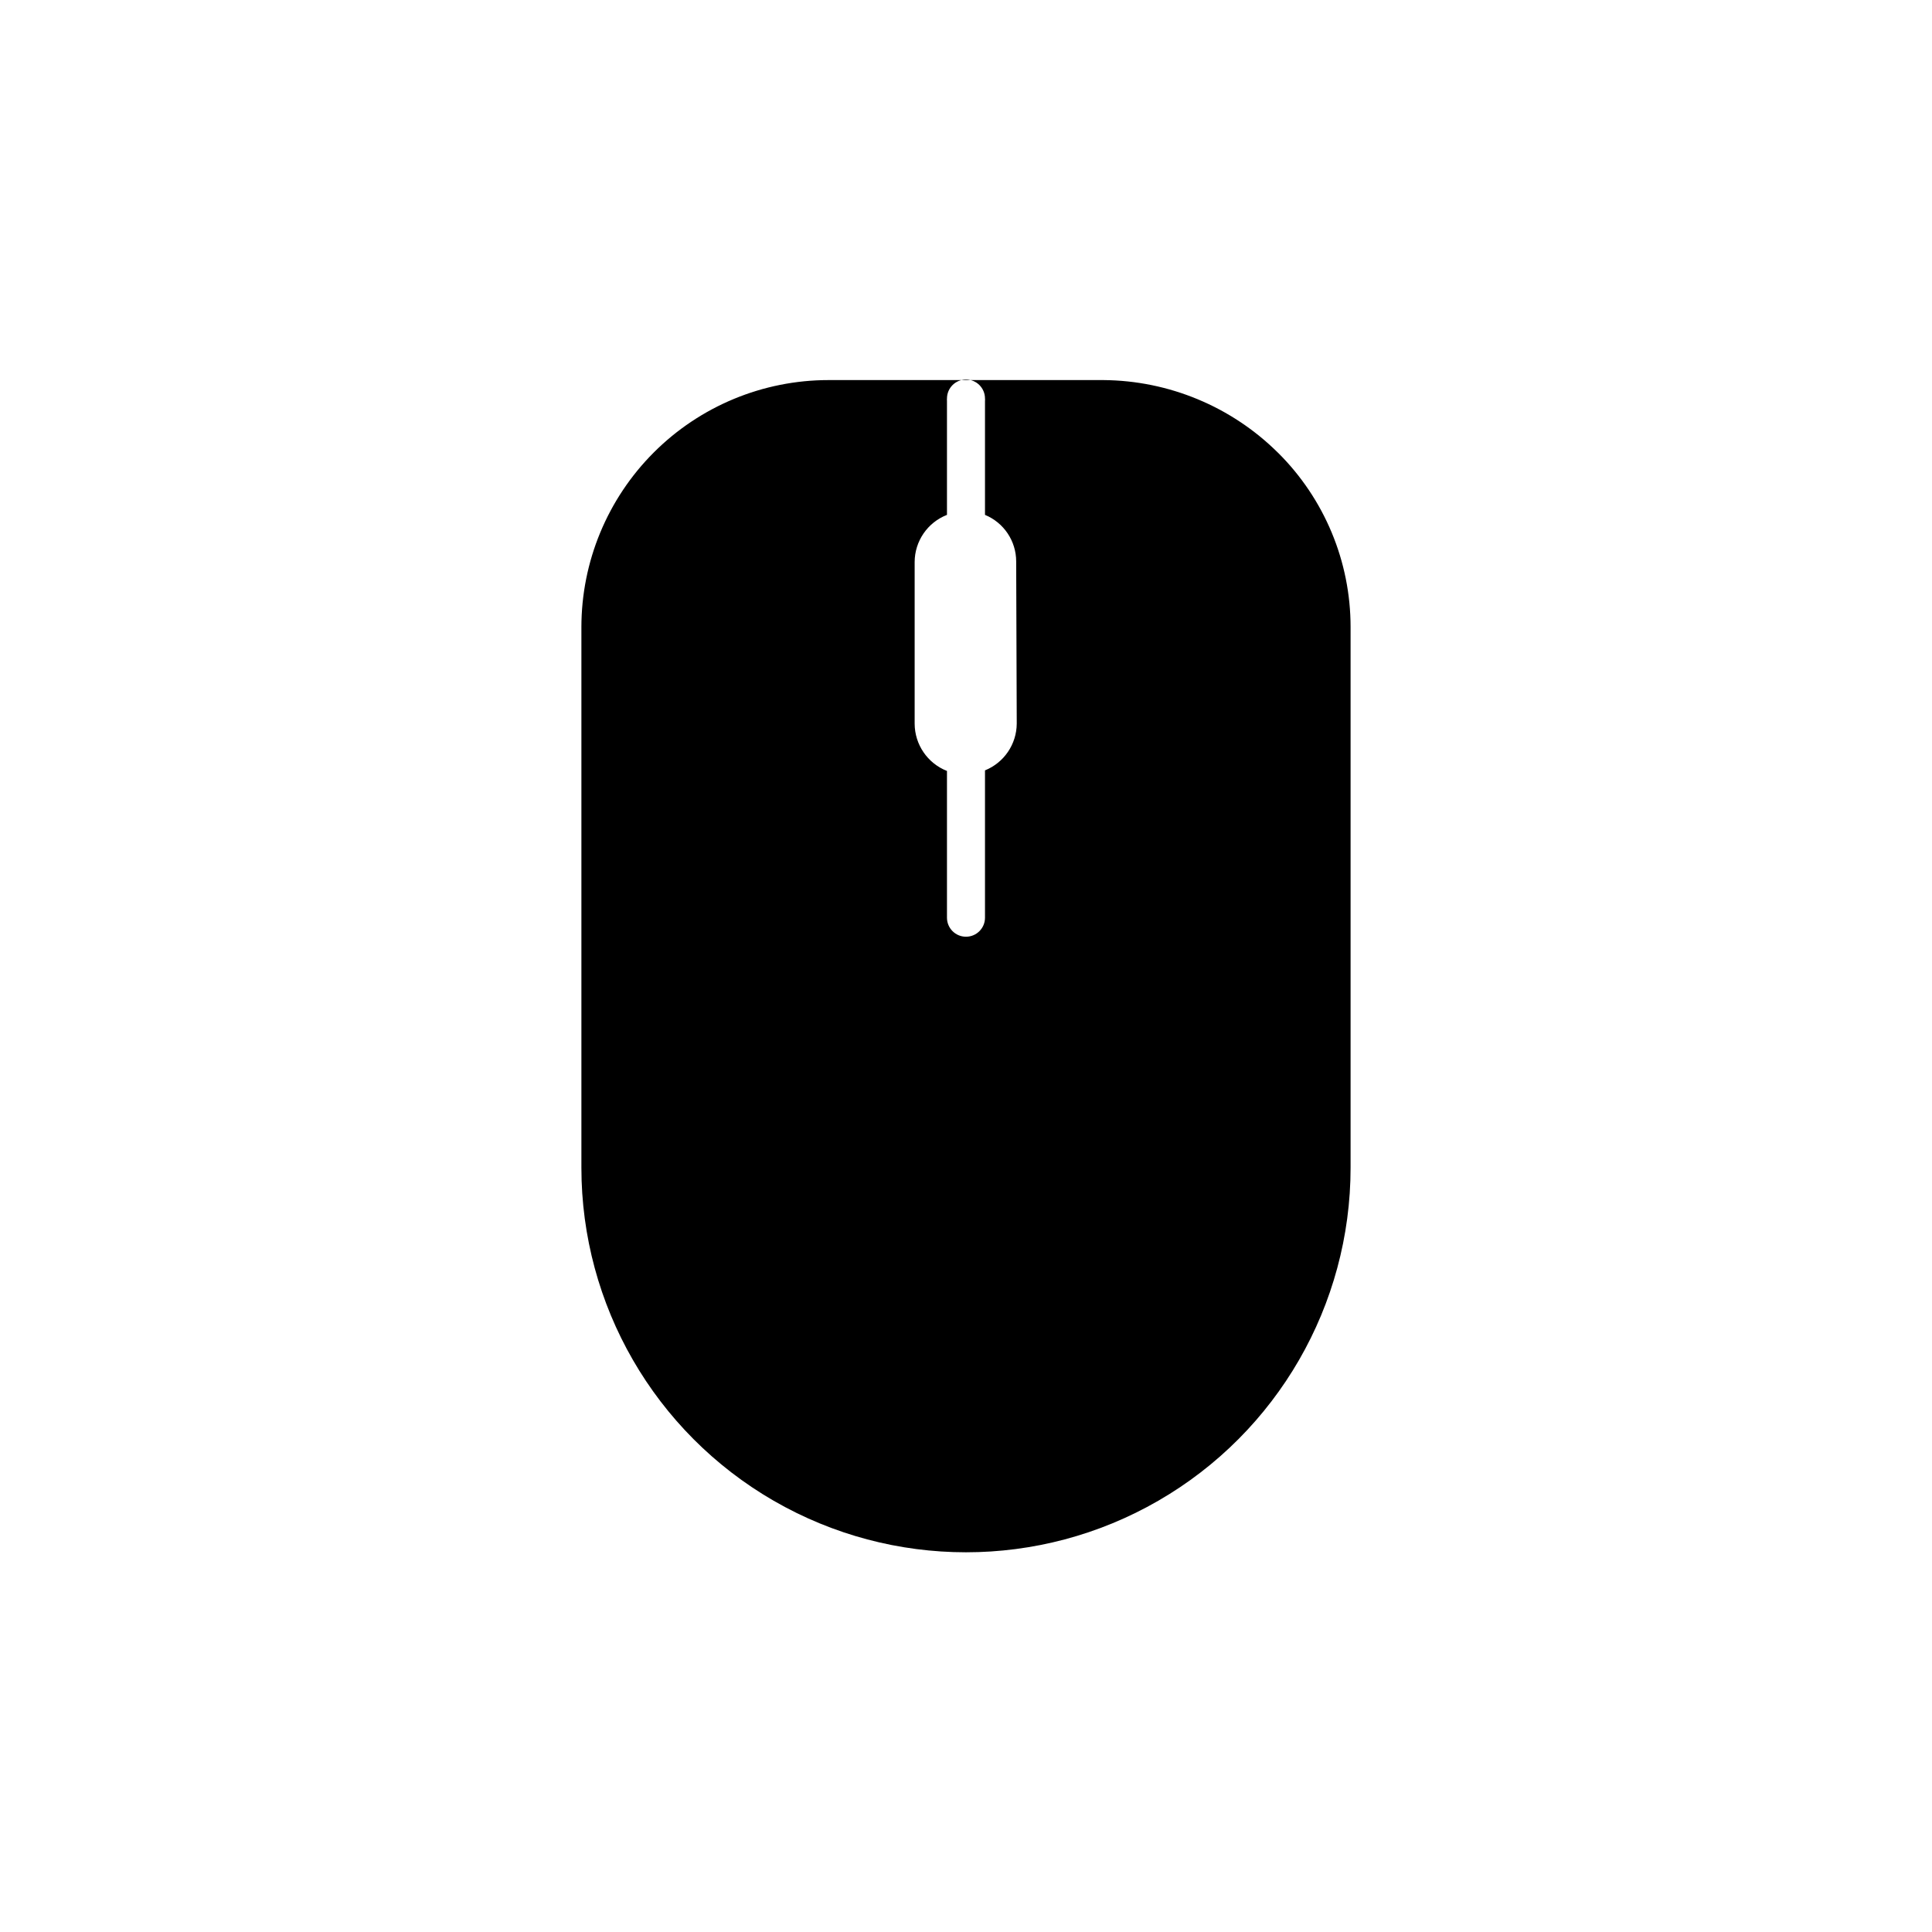 <?xml version="1.0" encoding="UTF-8"?>
<!-- Uploaded to: SVG Repo, www.svgrepo.com, Generator: SVG Repo Mixer Tools -->
<svg fill="#000000" width="800px" height="800px" version="1.1" viewBox="144 144 512 512" xmlns="http://www.w3.org/2000/svg">
 <path d="m482.67 263.97c-12.309-12.211-28.91-19.117-46.246-19.246h-34.059-38.793c-17.371 0-34.031 6.902-46.312 19.184-12.285 12.285-19.184 28.941-19.184 46.312v143.23c0 36.414 19.426 70.059 50.961 88.266 31.535 18.207 70.387 18.207 101.92 0 31.535-18.207 50.961-51.852 50.961-88.266v-143.29c0.004-17.348-6.926-33.98-19.246-46.199zm-69.223 71.793c-0.031 5.457-3.356 10.352-8.414 12.395v39.047c0 2.781-2.254 5.035-5.035 5.035-2.785 0-5.039-2.254-5.039-5.035v-38.895c-5.16-2.027-8.555-7.004-8.566-12.547v-42.824c0.016-5.527 3.414-10.484 8.566-12.492v-30.23c-0.023-0.199-0.023-0.402 0-0.602 0-2.785 2.254-5.039 5.039-5.039 2.781 0 5.035 2.254 5.035 5.039 0.027 0.199 0.027 0.402 0 0.602v30.23c5 2.059 8.266 6.934 8.266 12.344z"/>
</svg>